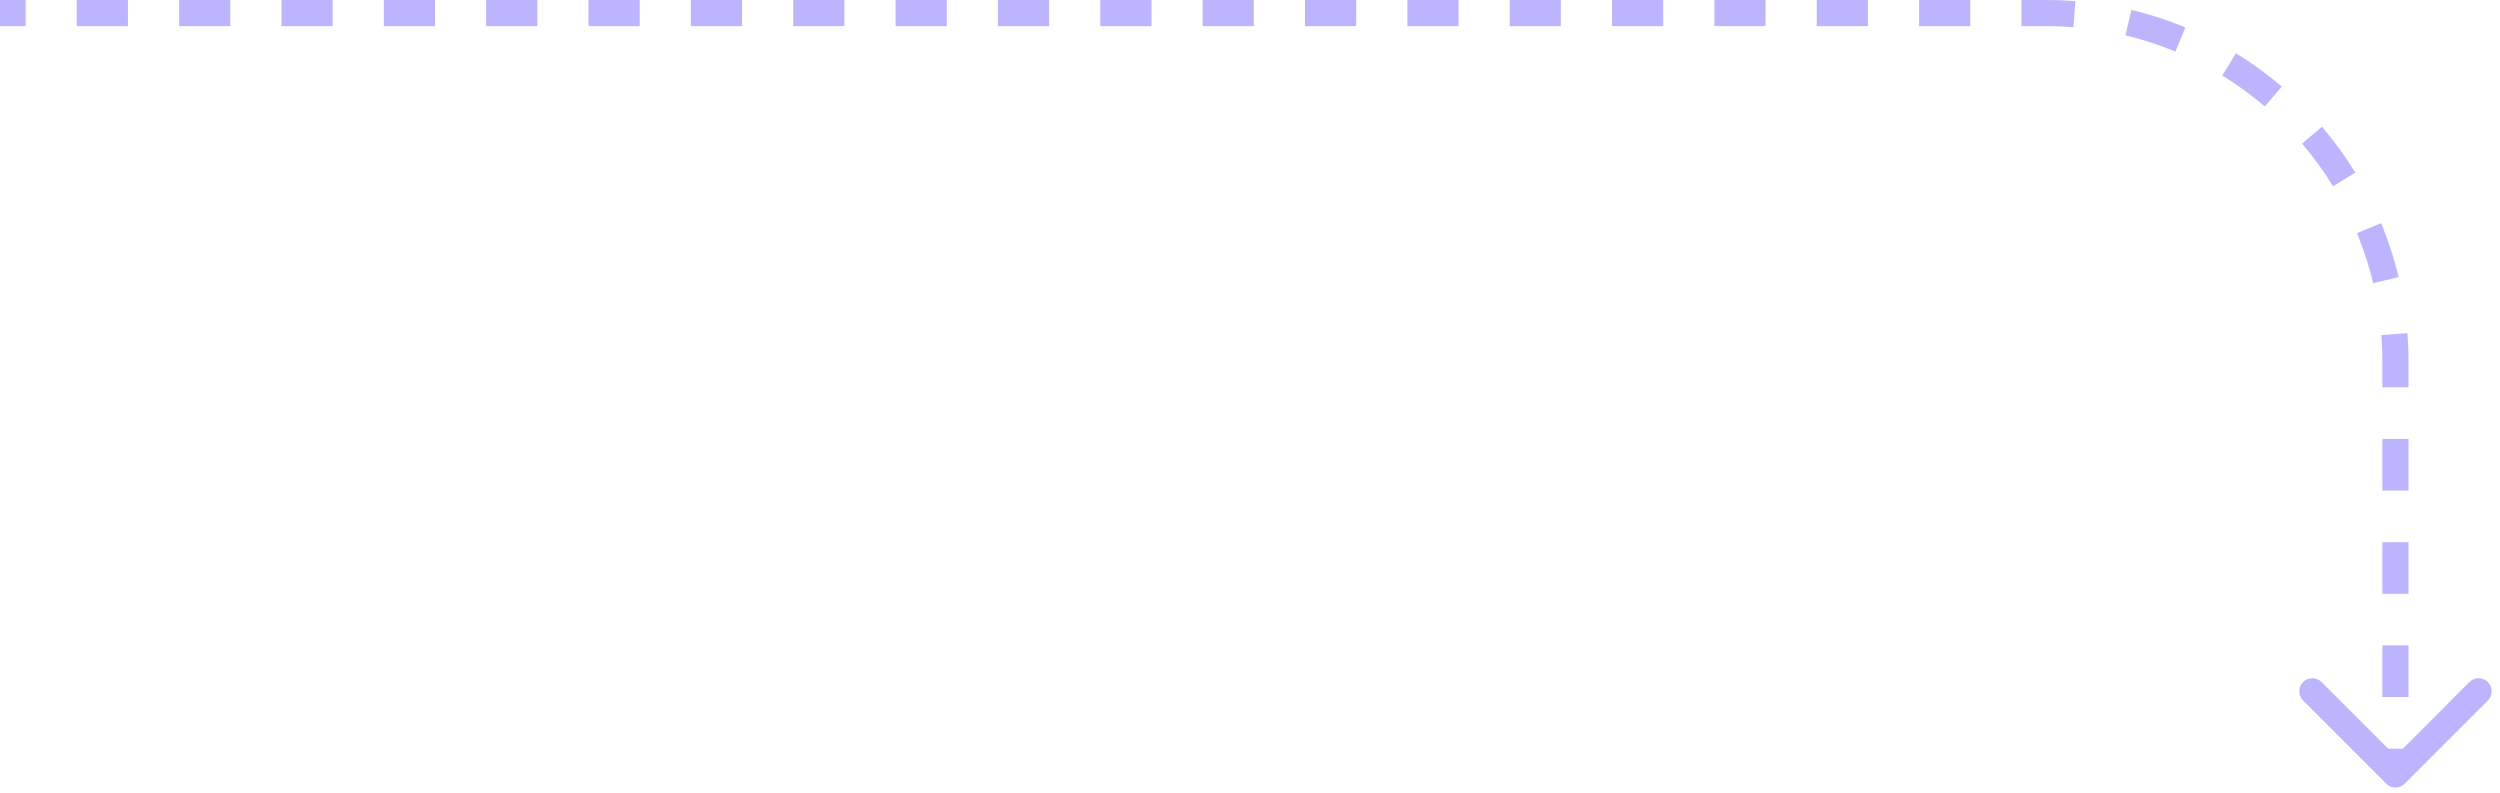 <svg width="287" height="91" viewBox="0 0 287 91" fill="none" xmlns="http://www.w3.org/2000/svg">
<path d="M276.061 89.967C275.475 90.553 274.525 90.553 273.939 89.967L264.393 80.421C263.808 79.836 263.808 78.886 264.393 78.3C264.979 77.714 265.929 77.714 266.515 78.3L275 86.785L283.485 78.3C284.071 77.714 285.021 77.714 285.607 78.3C286.192 78.886 286.192 79.836 285.607 80.421L276.061 89.967ZM275 88.907H273.5V85.944H275H276.5V88.907H275ZM275 80.018H273.5V74.092H275H276.5V80.018H275ZM275 68.166H273.5V62.24H275H276.5V68.166H275ZM275 56.315H273.5V50.389H275H276.5V56.315H275ZM275 44.463H273.5V41.5H275H276.5V44.463H275ZM275 41.5H273.5C273.5 40.482 273.46 39.473 273.383 38.475L274.878 38.358L276.374 38.242C276.457 39.318 276.5 40.404 276.5 41.5H275ZM273.903 32.158L272.444 32.507C271.971 30.529 271.345 28.61 270.579 26.763L271.965 26.189L273.35 25.614C274.176 27.605 274.852 29.675 275.362 31.809L273.903 32.158ZM269.111 20.598L267.833 21.383C266.775 19.66 265.585 18.026 264.277 16.497L265.417 15.522L266.557 14.547C267.966 16.195 269.249 17.956 270.389 19.813L269.111 20.598ZM260.978 11.083L260.004 12.223C258.474 10.915 256.84 9.725 255.117 8.667L255.902 7.389L256.687 6.111C258.544 7.251 260.305 8.534 261.953 9.943L260.978 11.083ZM250.312 4.535L249.737 5.921C247.89 5.155 245.971 4.529 243.993 4.056L244.342 2.597L244.691 1.138C246.825 1.648 248.895 2.324 250.886 3.15L250.312 4.535ZM238.141 1.622L238.025 3.117C237.027 3.04 236.018 3 235 3V1.5V0C236.096 0 237.182 0.043 238.258 0.126L238.141 1.622ZM235 1.5V3H232.062V1.5V0H235V1.5ZM226.188 1.5V3H220.312V1.5V0H226.188V1.5ZM214.438 1.5V3H208.562V1.5V0H214.438V1.5ZM202.688 1.5V3H196.812V1.5V0H202.688V1.5ZM190.938 1.5V3H185.062V1.5V0H190.938V1.5ZM179.188 1.5V3H173.312V1.5V0H179.188V1.5ZM167.438 1.5V3H161.562V1.5V0H167.438V1.5ZM155.688 1.5V3H149.812V1.5V0H155.688V1.5ZM143.938 1.5V3H138.062V1.5V0H143.938V1.5ZM132.188 1.5V3H126.312V1.5V0H132.188V1.5ZM120.438 1.5V3H114.562V1.5V0H120.438V1.5ZM108.688 1.5V3H102.812V1.5V0H108.688V1.5ZM96.938 1.5V3H91.062V1.5V0H96.938V1.5ZM85.188 1.5V3H79.312V1.5V0H85.188V1.5ZM73.438 1.5V3H67.562V1.5V0H73.438V1.5ZM61.688 1.5V3H55.812V1.5V0H61.688V1.5ZM49.938 1.5V3H44.062V1.5V0H49.938V1.5ZM38.188 1.5V3H32.312V1.5V0H38.188V1.5ZM26.438 1.5V3H20.562V1.5V0H26.438V1.5ZM14.688 1.5V3H8.812V1.5V0H14.688V1.5ZM2.938 1.5V3H0V1.5V0H2.938V1.5Z" fill="#BDB4FE"/>
</svg>

